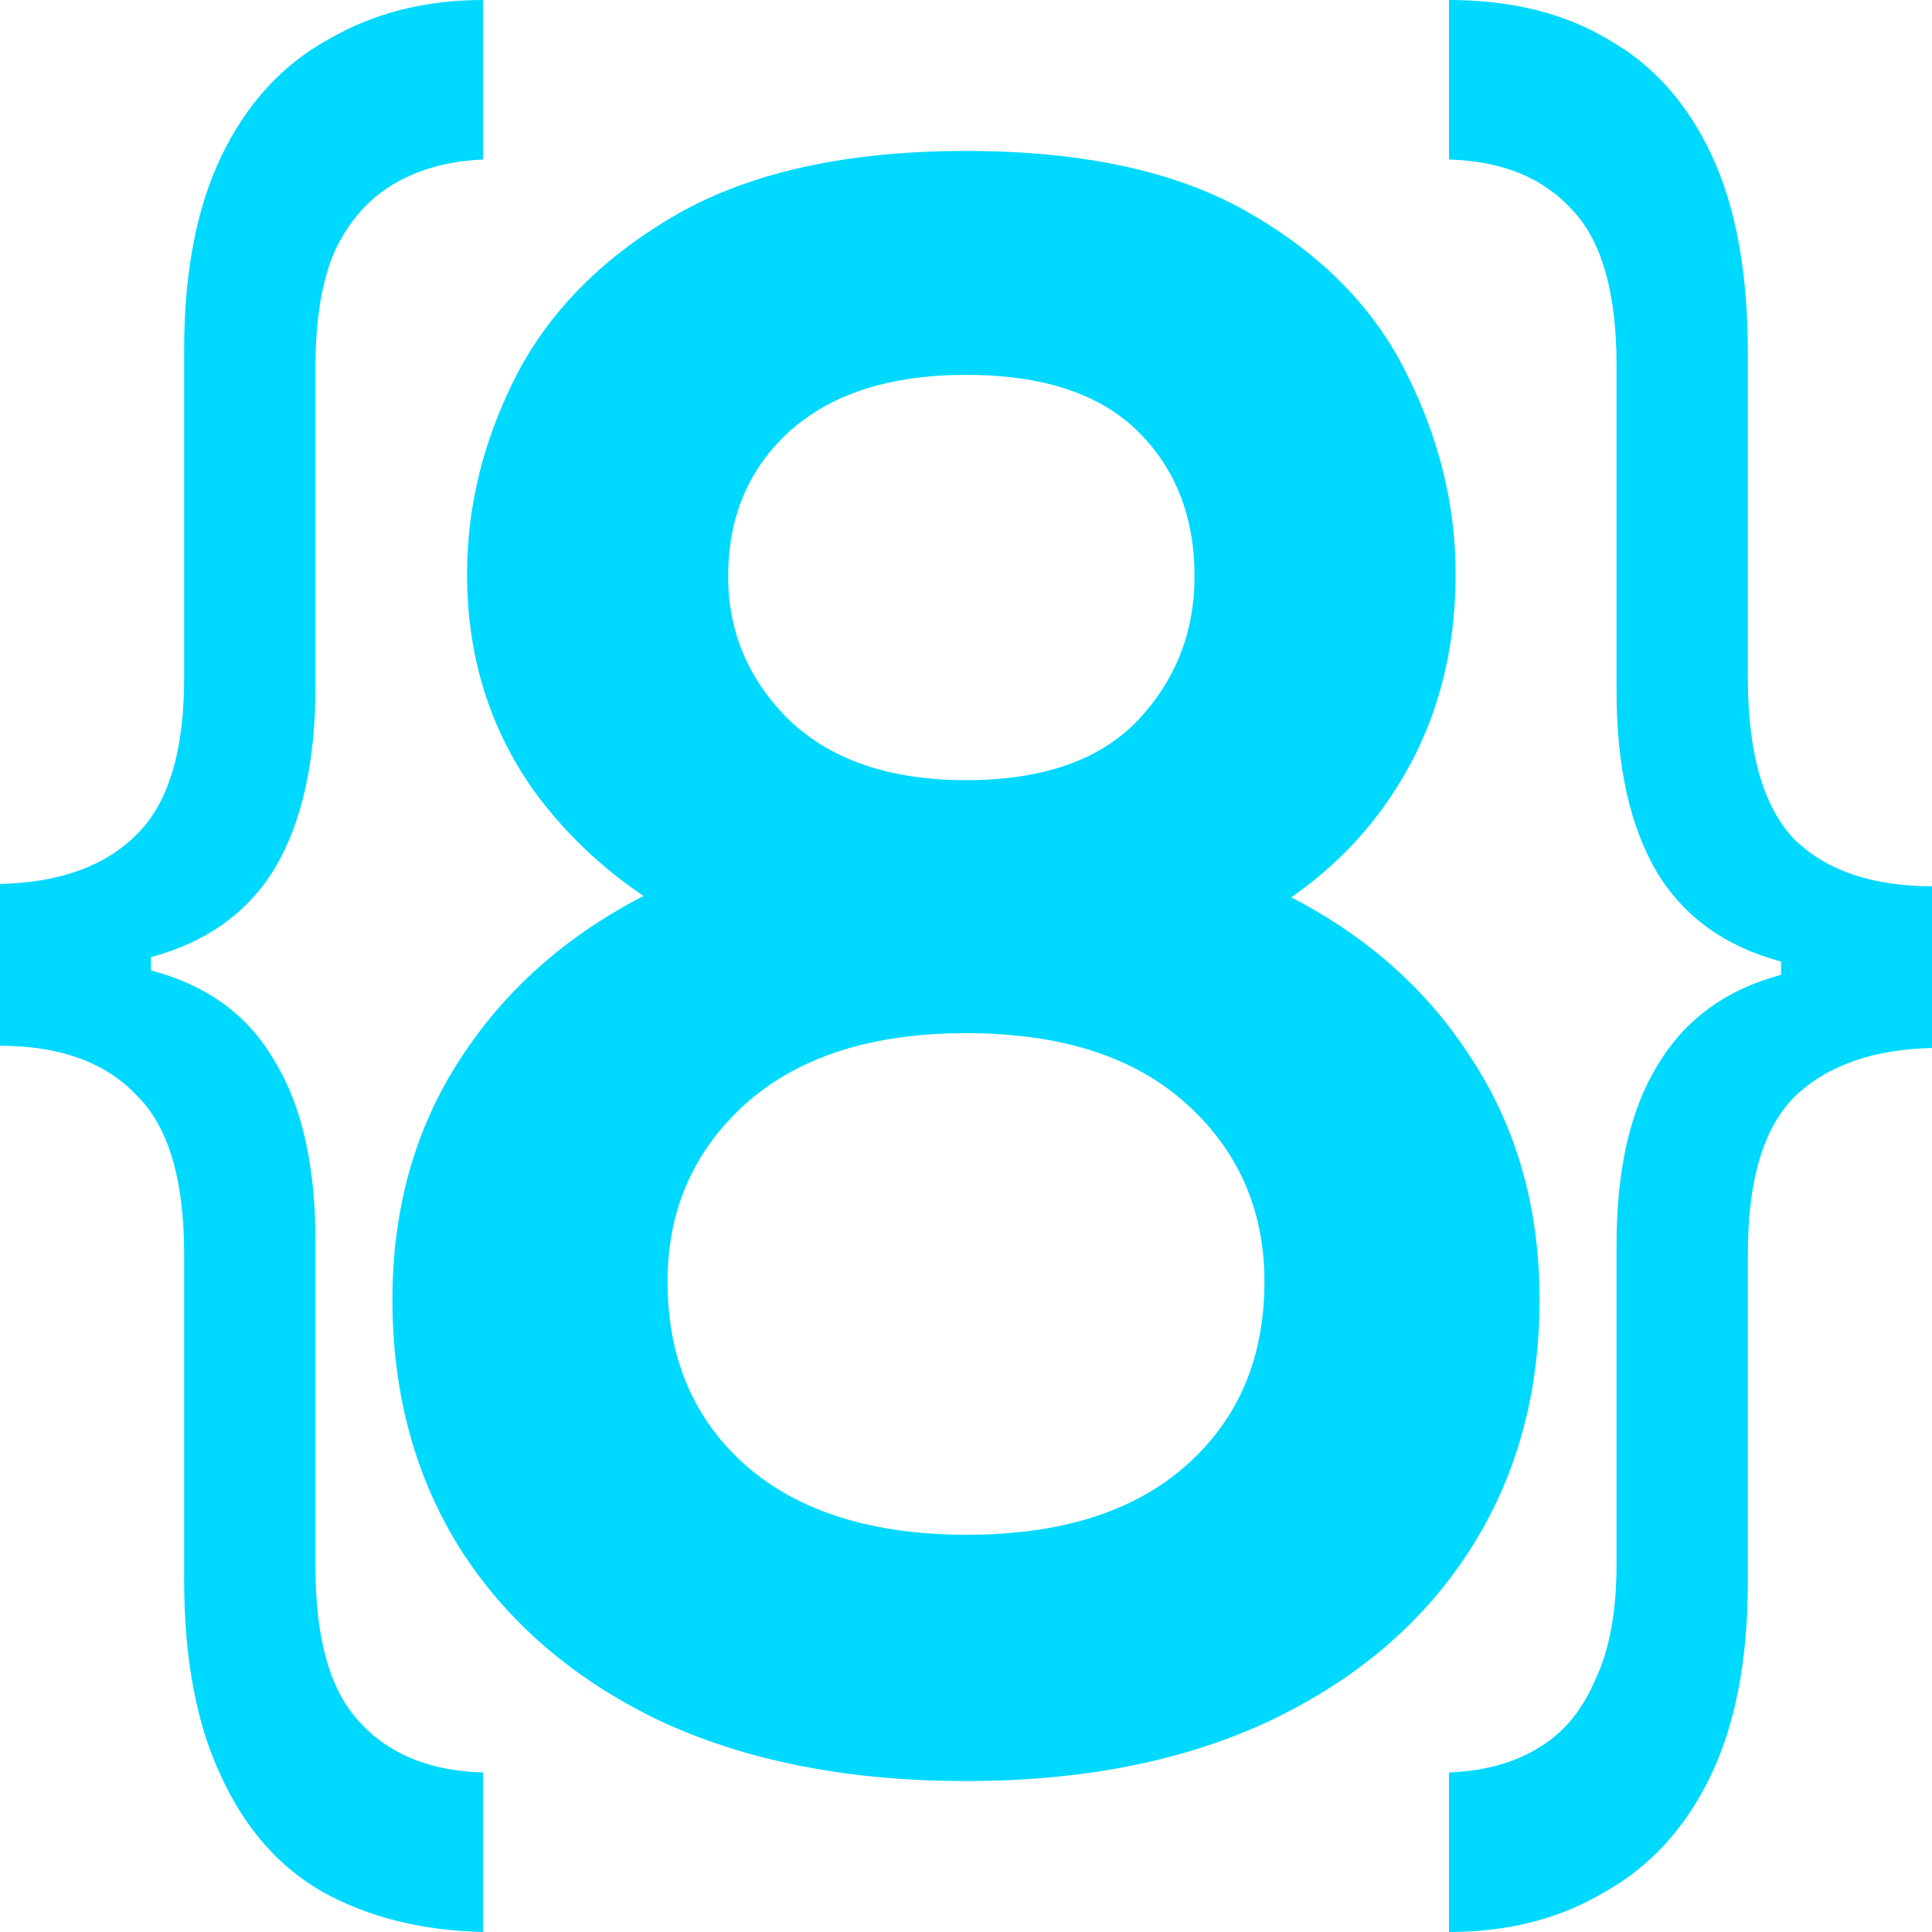 <svg width="64" height="64" xmlns="http://www.w3.org/2000/svg">
   <path
      fill="#00d9ff"
      d="M32 59q-5.87 0-10.157-2.003-4.247-2.04-6.565-5.636Q13 47.762 13 43.052q0-4.673 2.394-8.196 2.395-3.56 6.642-5.526 4.287-2.003 9.963-2.003 5.678 0 9.964 2.003 4.287 1.965 6.642 5.526Q51 38.38 51 43.052q0 4.71-2.318 8.308-2.316 3.598-6.603 5.637Q37.831 59 32 59zm.038-8.16q4.673 0 7.26-2.3 2.588-2.298 2.588-6.08 0-3.562-2.588-5.899-2.587-2.336-7.299-2.336-4.672 0-7.298 2.337-2.587 2.337-2.587 5.897 0 3.783 2.587 6.082 2.626 2.3 7.337 2.3zM32 32.743q-4.594 0-8.34-1.744-3.747-1.743-5.986-4.82-2.202-3.116-2.202-7.16 0-3.411 1.66-6.638 1.7-3.226 5.33-5.303Q26.13 5 31.999 5q5.871 0 9.424 2.077 3.591 2.077 5.174 5.303 1.622 3.227 1.622 6.639 0 4.043-2.008 7.158-1.97 3.078-5.638 4.821-3.63 1.744-8.574 1.744zm0-6.899q3.785 0 5.678-1.966 1.892-2.002 1.892-4.784 0-2.966-1.892-4.821-1.893-1.855-5.678-1.855-3.745 0-5.83 1.855-2.048 1.855-2.048 4.821 0 2.782 2.048 4.784 2.085 1.966 5.83 1.966z" />
   <path
      fill="#00d9ff"
      d="M16 64q-3.05-.073-5.3-1.321-2.2-1.248-3.4-3.89-1.2-2.569-1.2-6.459V41.541q0-3.743-1.6-5.284-1.55-1.615-4.5-1.615v-5.358q2.95-.073 4.5-1.614 1.6-1.542 1.6-5.211V11.596q0-3.89 1.25-6.458 1.25-2.57 3.5-3.817Q13.1 0 16 0v5.284q-1.7.074-2.95.808-1.25.734-1.95 2.202-.65 1.467-.65 3.89v10.568q0 3.743-1.35 6.019-1.35 2.202-4.1 2.935v.44q2.8.735 4.1 3.01 1.35 2.202 1.35 5.945V51.89q0 3.596 1.45 5.138 1.45 1.614 4.1 1.688zM48 0q3.1 0 5.3 1.321 2.2 1.248 3.4 3.817 1.2 2.568 1.2 6.532v10.789q0 3.743 1.55 5.357 1.6 1.542 4.55 1.542v5.357q-2.95.074-4.55 1.615-1.55 1.541-1.55 5.21v10.863q0 3.89-1.25 6.459-1.25 2.569-3.5 3.816Q50.95 64 48 64v-5.284q1.75-.073 2.95-.807 1.25-.734 1.9-2.275.7-1.468.7-3.817V41.247q0-3.743 1.35-5.945 1.35-2.275 4.1-3.009v-.44q-2.75-.734-4.1-2.936-1.35-2.275-1.35-6.018V12.11q0-3.596-1.45-5.138-1.45-1.614-4.1-1.688z" />
</svg>